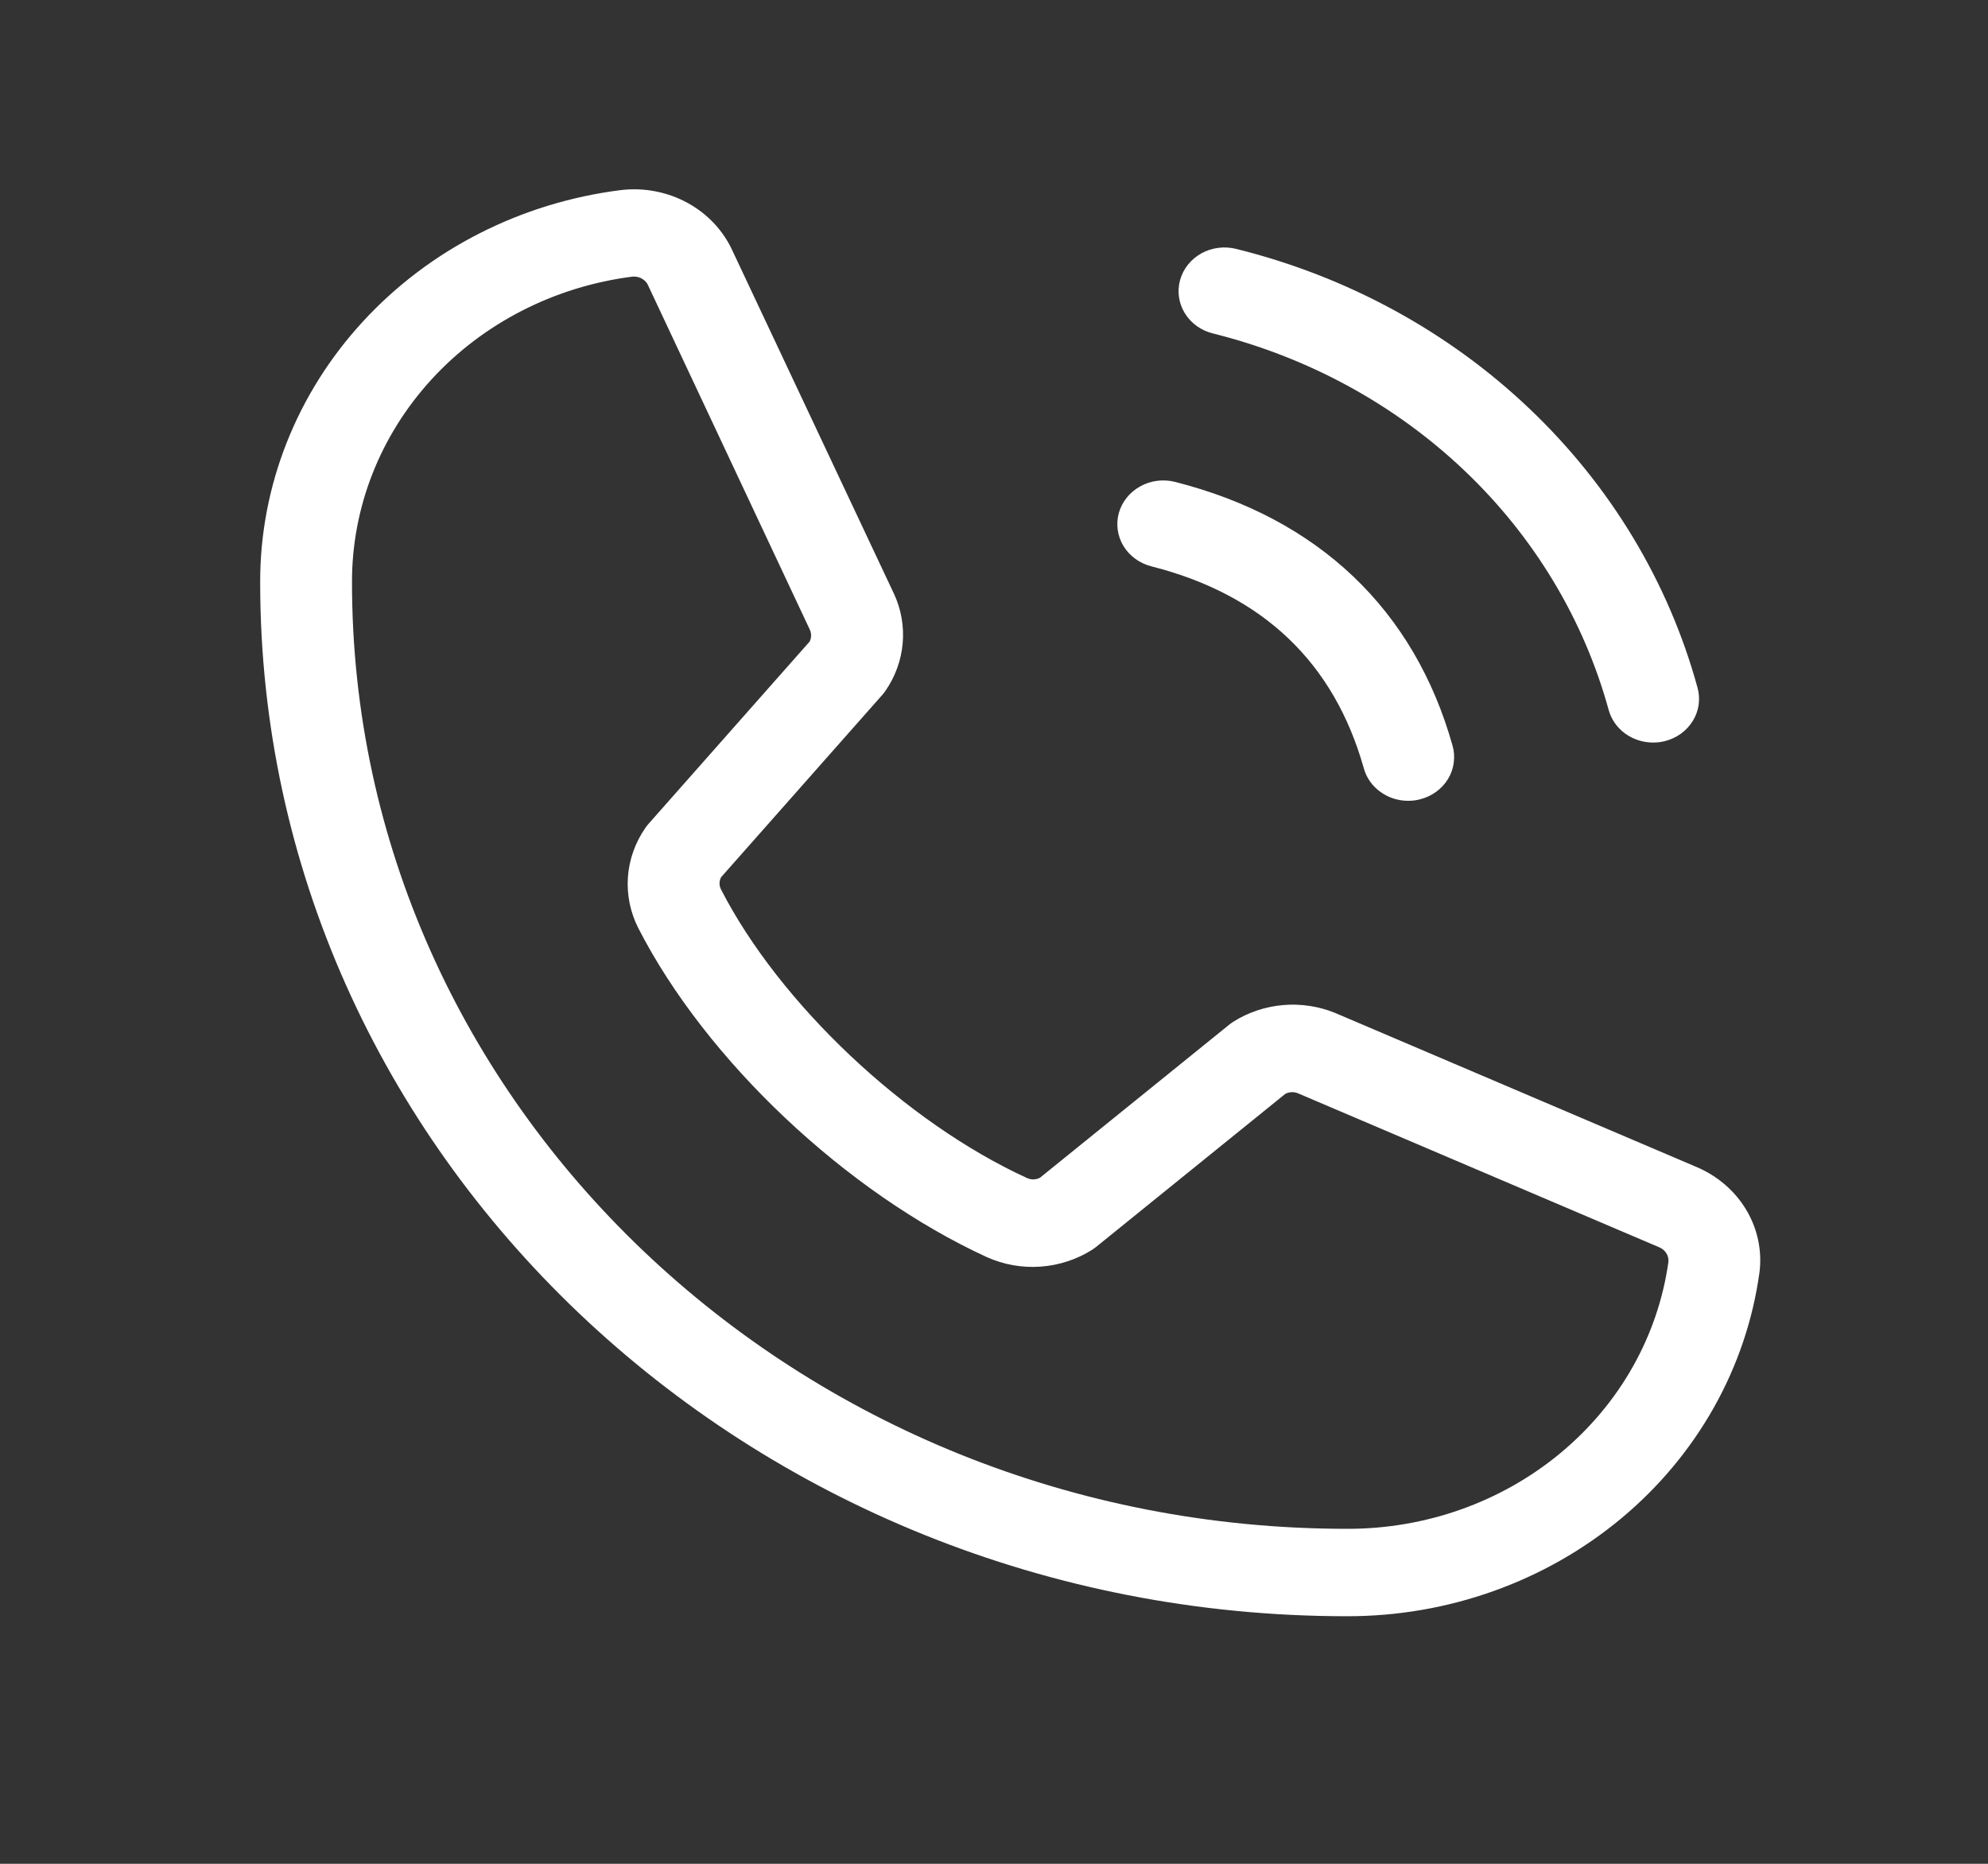 <?xml version="1.0" encoding="UTF-8"?> <svg xmlns="http://www.w3.org/2000/svg" width="32" height="30" viewBox="0 0 32 30" fill="none"><rect x="0" y="0" width="32" height="30" fill="#333333" stroke="none"/> <path d="M18.996 4.505C19.021 4.416 19.064 4.332 19.123 4.259C19.182 4.185 19.256 4.124 19.34 4.077C19.424 4.031 19.517 4.001 19.613 3.989C19.71 3.977 19.808 3.983 19.901 4.007C21.687 4.45 23.316 5.338 24.62 6.579C25.925 7.82 26.858 9.369 27.324 11.068C27.349 11.157 27.355 11.25 27.343 11.341C27.33 11.433 27.299 11.521 27.25 11.601C27.201 11.681 27.137 11.751 27.059 11.808C26.982 11.864 26.894 11.905 26.8 11.929C26.738 11.945 26.674 11.952 26.609 11.952C26.447 11.952 26.288 11.901 26.159 11.807C26.03 11.713 25.937 11.58 25.895 11.431C25.495 9.972 24.694 8.641 23.573 7.575C22.452 6.509 21.053 5.747 19.519 5.366C19.425 5.342 19.337 5.301 19.26 5.245C19.183 5.189 19.119 5.119 19.07 5.039C19.021 4.959 18.99 4.871 18.977 4.779C18.964 4.687 18.971 4.594 18.996 4.505ZM18.534 9.116C20.326 9.571 21.474 10.663 21.953 12.368C21.995 12.518 22.087 12.65 22.217 12.744C22.346 12.839 22.504 12.89 22.667 12.89C22.732 12.89 22.796 12.882 22.858 12.866C22.952 12.842 23.04 12.801 23.117 12.745C23.194 12.689 23.259 12.619 23.308 12.539C23.356 12.459 23.388 12.37 23.4 12.279C23.413 12.187 23.407 12.094 23.382 12.005C22.766 9.812 21.221 8.343 18.916 7.757C18.822 7.733 18.724 7.727 18.628 7.739C18.532 7.751 18.439 7.781 18.355 7.828C18.185 7.921 18.061 8.075 18.01 8.255C17.96 8.435 17.986 8.627 18.084 8.789C18.183 8.95 18.344 9.068 18.534 9.116ZM28.321 20.483C28.11 22.015 27.319 23.422 26.097 24.44C24.875 25.458 23.306 26.018 21.681 26.015C12.035 26.015 4.188 18.55 4.188 9.374C4.184 7.83 4.772 6.337 5.842 5.175C6.911 4.013 8.389 3.26 9.999 3.059C10.369 3.016 10.745 3.089 11.068 3.266C11.391 3.443 11.646 3.716 11.793 4.042L14.392 9.562C14.507 9.811 14.554 10.085 14.53 10.356C14.506 10.628 14.411 10.89 14.254 11.118C14.238 11.141 14.221 11.163 14.202 11.185L11.606 14.121C11.591 14.152 11.582 14.185 11.582 14.219C11.582 14.253 11.591 14.287 11.606 14.317C12.55 16.155 14.575 18.067 16.534 18.963C16.567 18.978 16.603 18.985 16.639 18.983C16.675 18.982 16.71 18.973 16.741 18.956L19.783 16.496C19.805 16.478 19.828 16.461 19.852 16.446C20.091 16.295 20.365 16.203 20.651 16.178C20.937 16.153 21.224 16.196 21.488 16.303L27.308 18.784C27.646 18.927 27.928 19.17 28.11 19.476C28.293 19.783 28.366 20.137 28.321 20.487V20.483ZM26.856 20.31C26.86 20.261 26.848 20.212 26.821 20.17C26.794 20.128 26.754 20.095 26.707 20.076L20.886 17.595C20.854 17.583 20.82 17.578 20.786 17.58C20.752 17.582 20.719 17.591 20.689 17.607L17.648 20.067C17.626 20.085 17.602 20.101 17.579 20.117C17.331 20.274 17.044 20.367 16.747 20.388C16.45 20.409 16.152 20.355 15.883 20.234C13.621 19.194 11.366 17.07 10.274 14.938C10.145 14.684 10.088 14.402 10.107 14.12C10.127 13.838 10.223 13.566 10.386 13.329C10.401 13.306 10.419 13.283 10.438 13.262L13.033 10.326C13.048 10.295 13.056 10.262 13.056 10.228C13.056 10.194 13.048 10.161 13.033 10.13L10.438 4.606C10.421 4.561 10.391 4.523 10.35 4.496C10.31 4.468 10.261 4.453 10.212 4.452H10.184C8.931 4.611 7.781 5.198 6.95 6.103C6.118 7.009 5.662 8.172 5.666 9.374C5.666 17.774 12.851 24.608 21.681 24.608C22.946 24.612 24.168 24.178 25.12 23.387C26.073 22.596 26.689 21.502 26.856 20.31Z" fill="white"></path> </svg> 